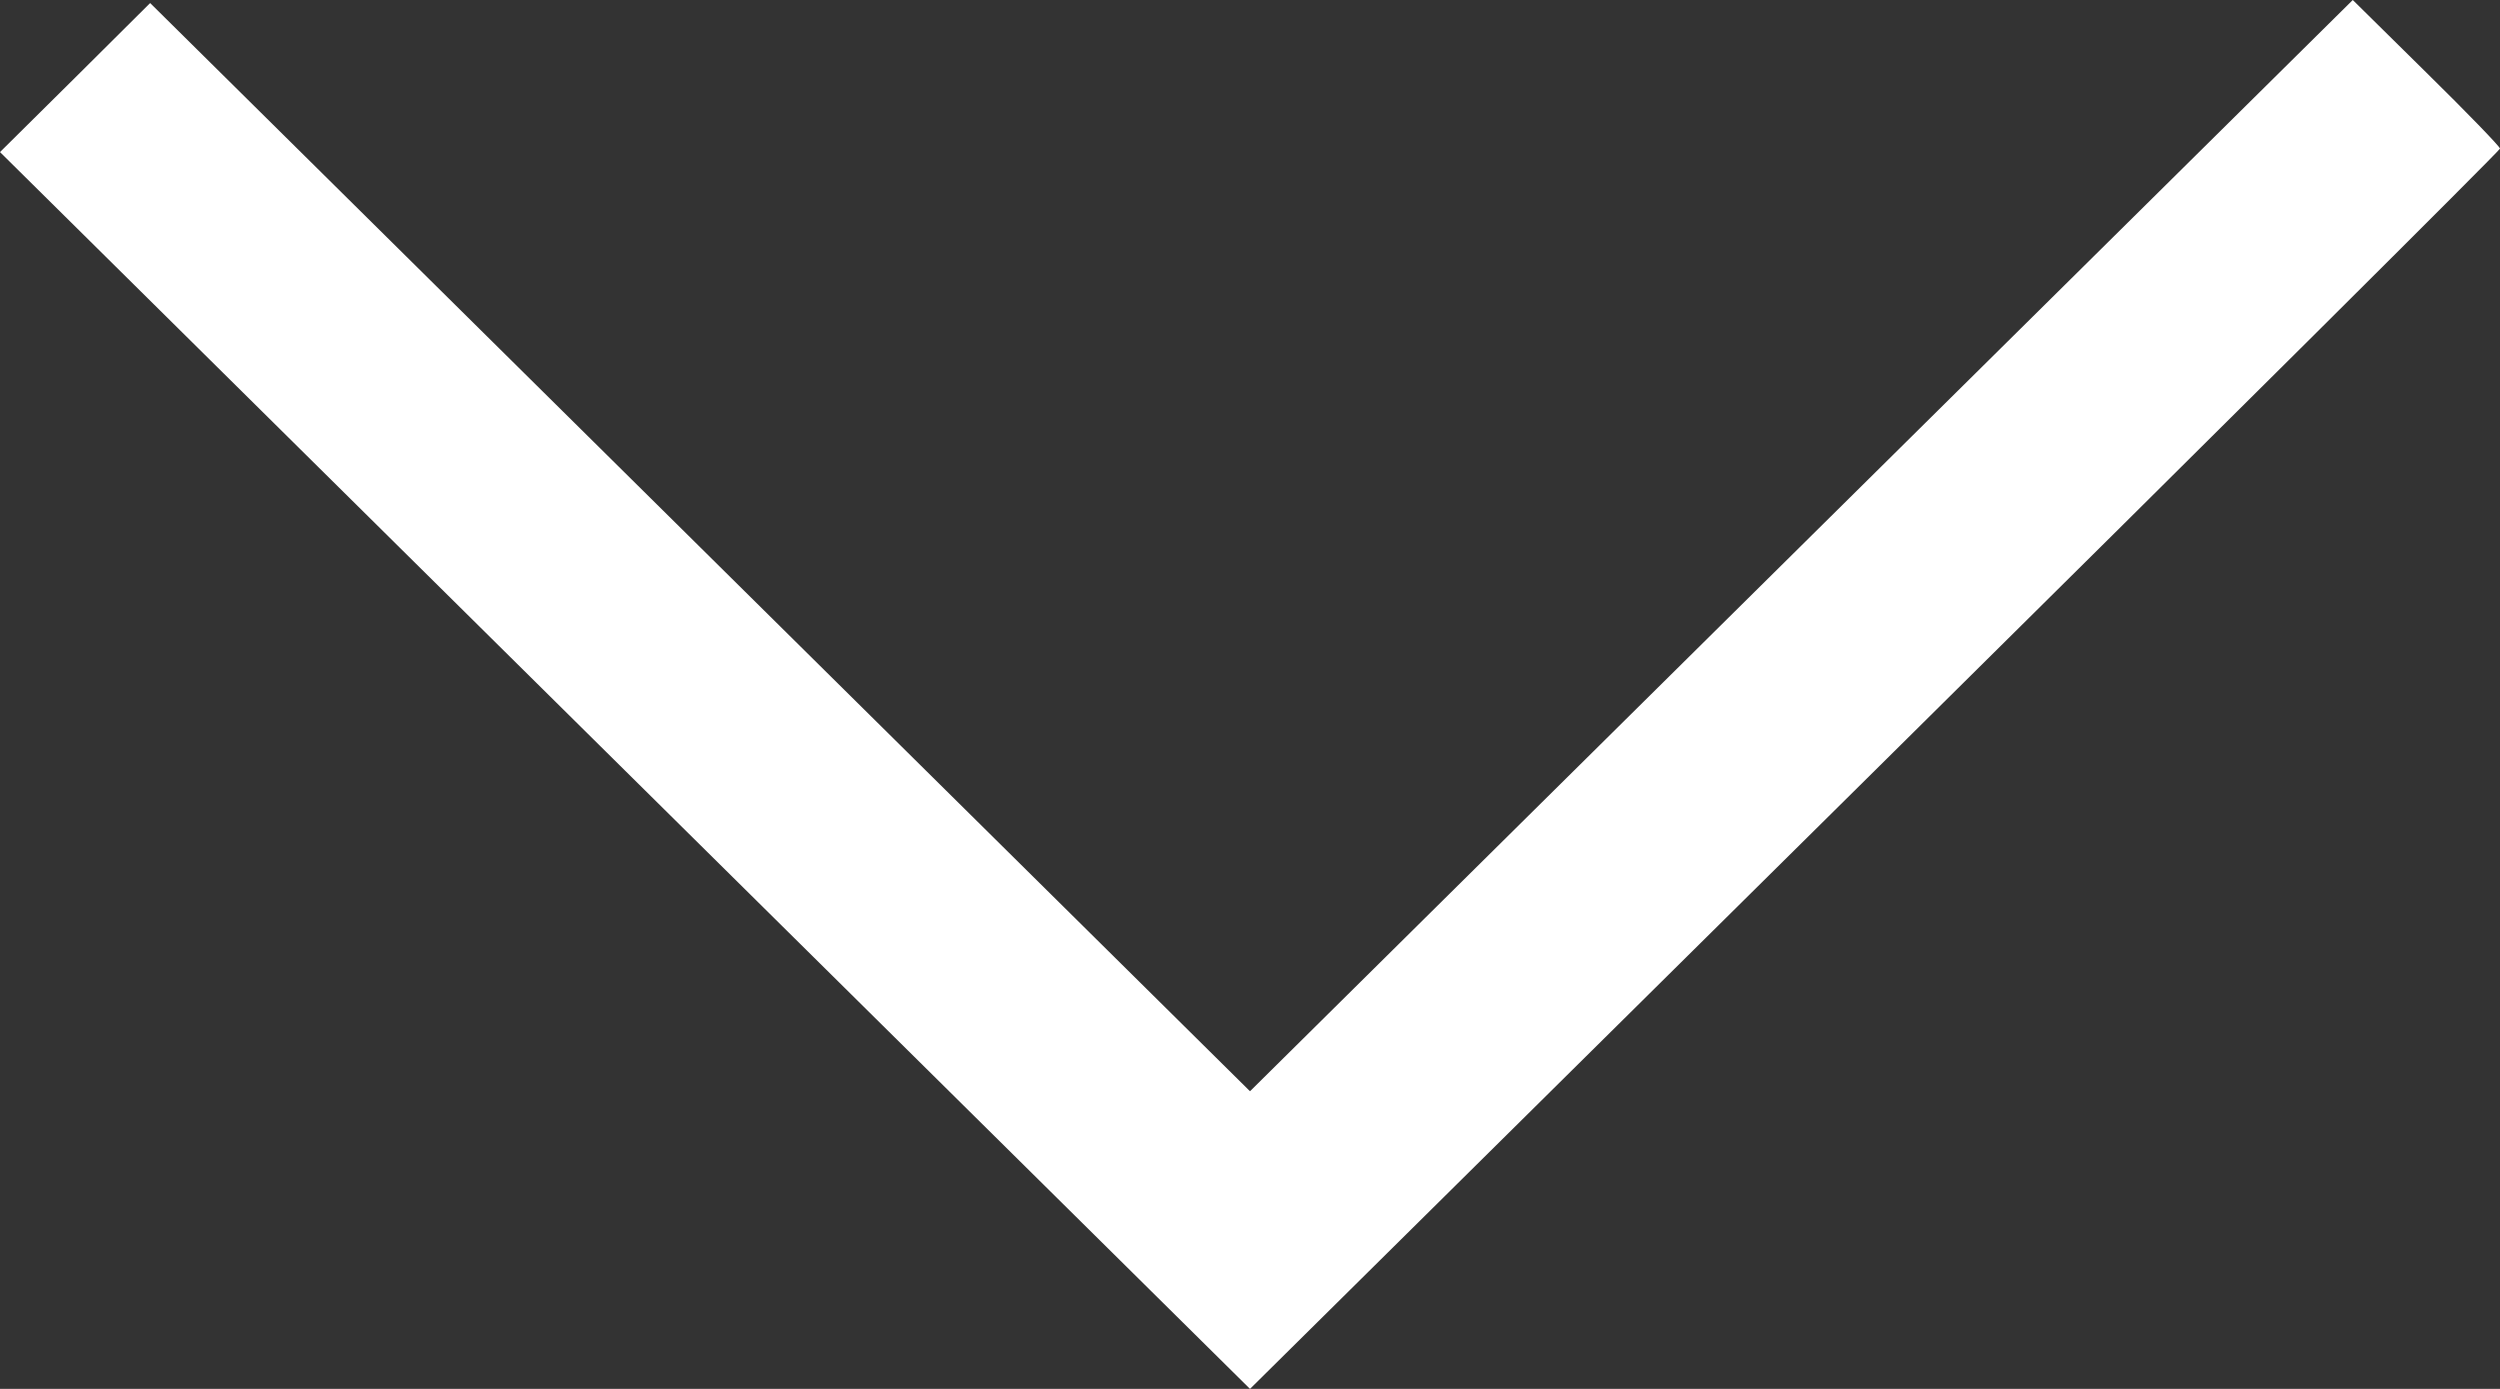 <svg width="18" height="10" viewBox="0 0 18 10" fill="none" xmlns="http://www.w3.org/2000/svg">
<rect x="0" y="0" width="18" height="10" fill="#333333" stroke="none"/>
<path fill-rule="evenodd" clip-rule="evenodd" d="M17.47 0.523L16.94 0L12.97 3.928L9 7.857L5.041 3.94L1.081 0.022L0.541 0.559L0 1.095L4.5 5.548L9 10L13.5 5.547C15.975 3.098 18 1.083 18 1.07C18 1.056 17.762 0.81 17.47 0.523Z" fill="white"/>
</svg>
